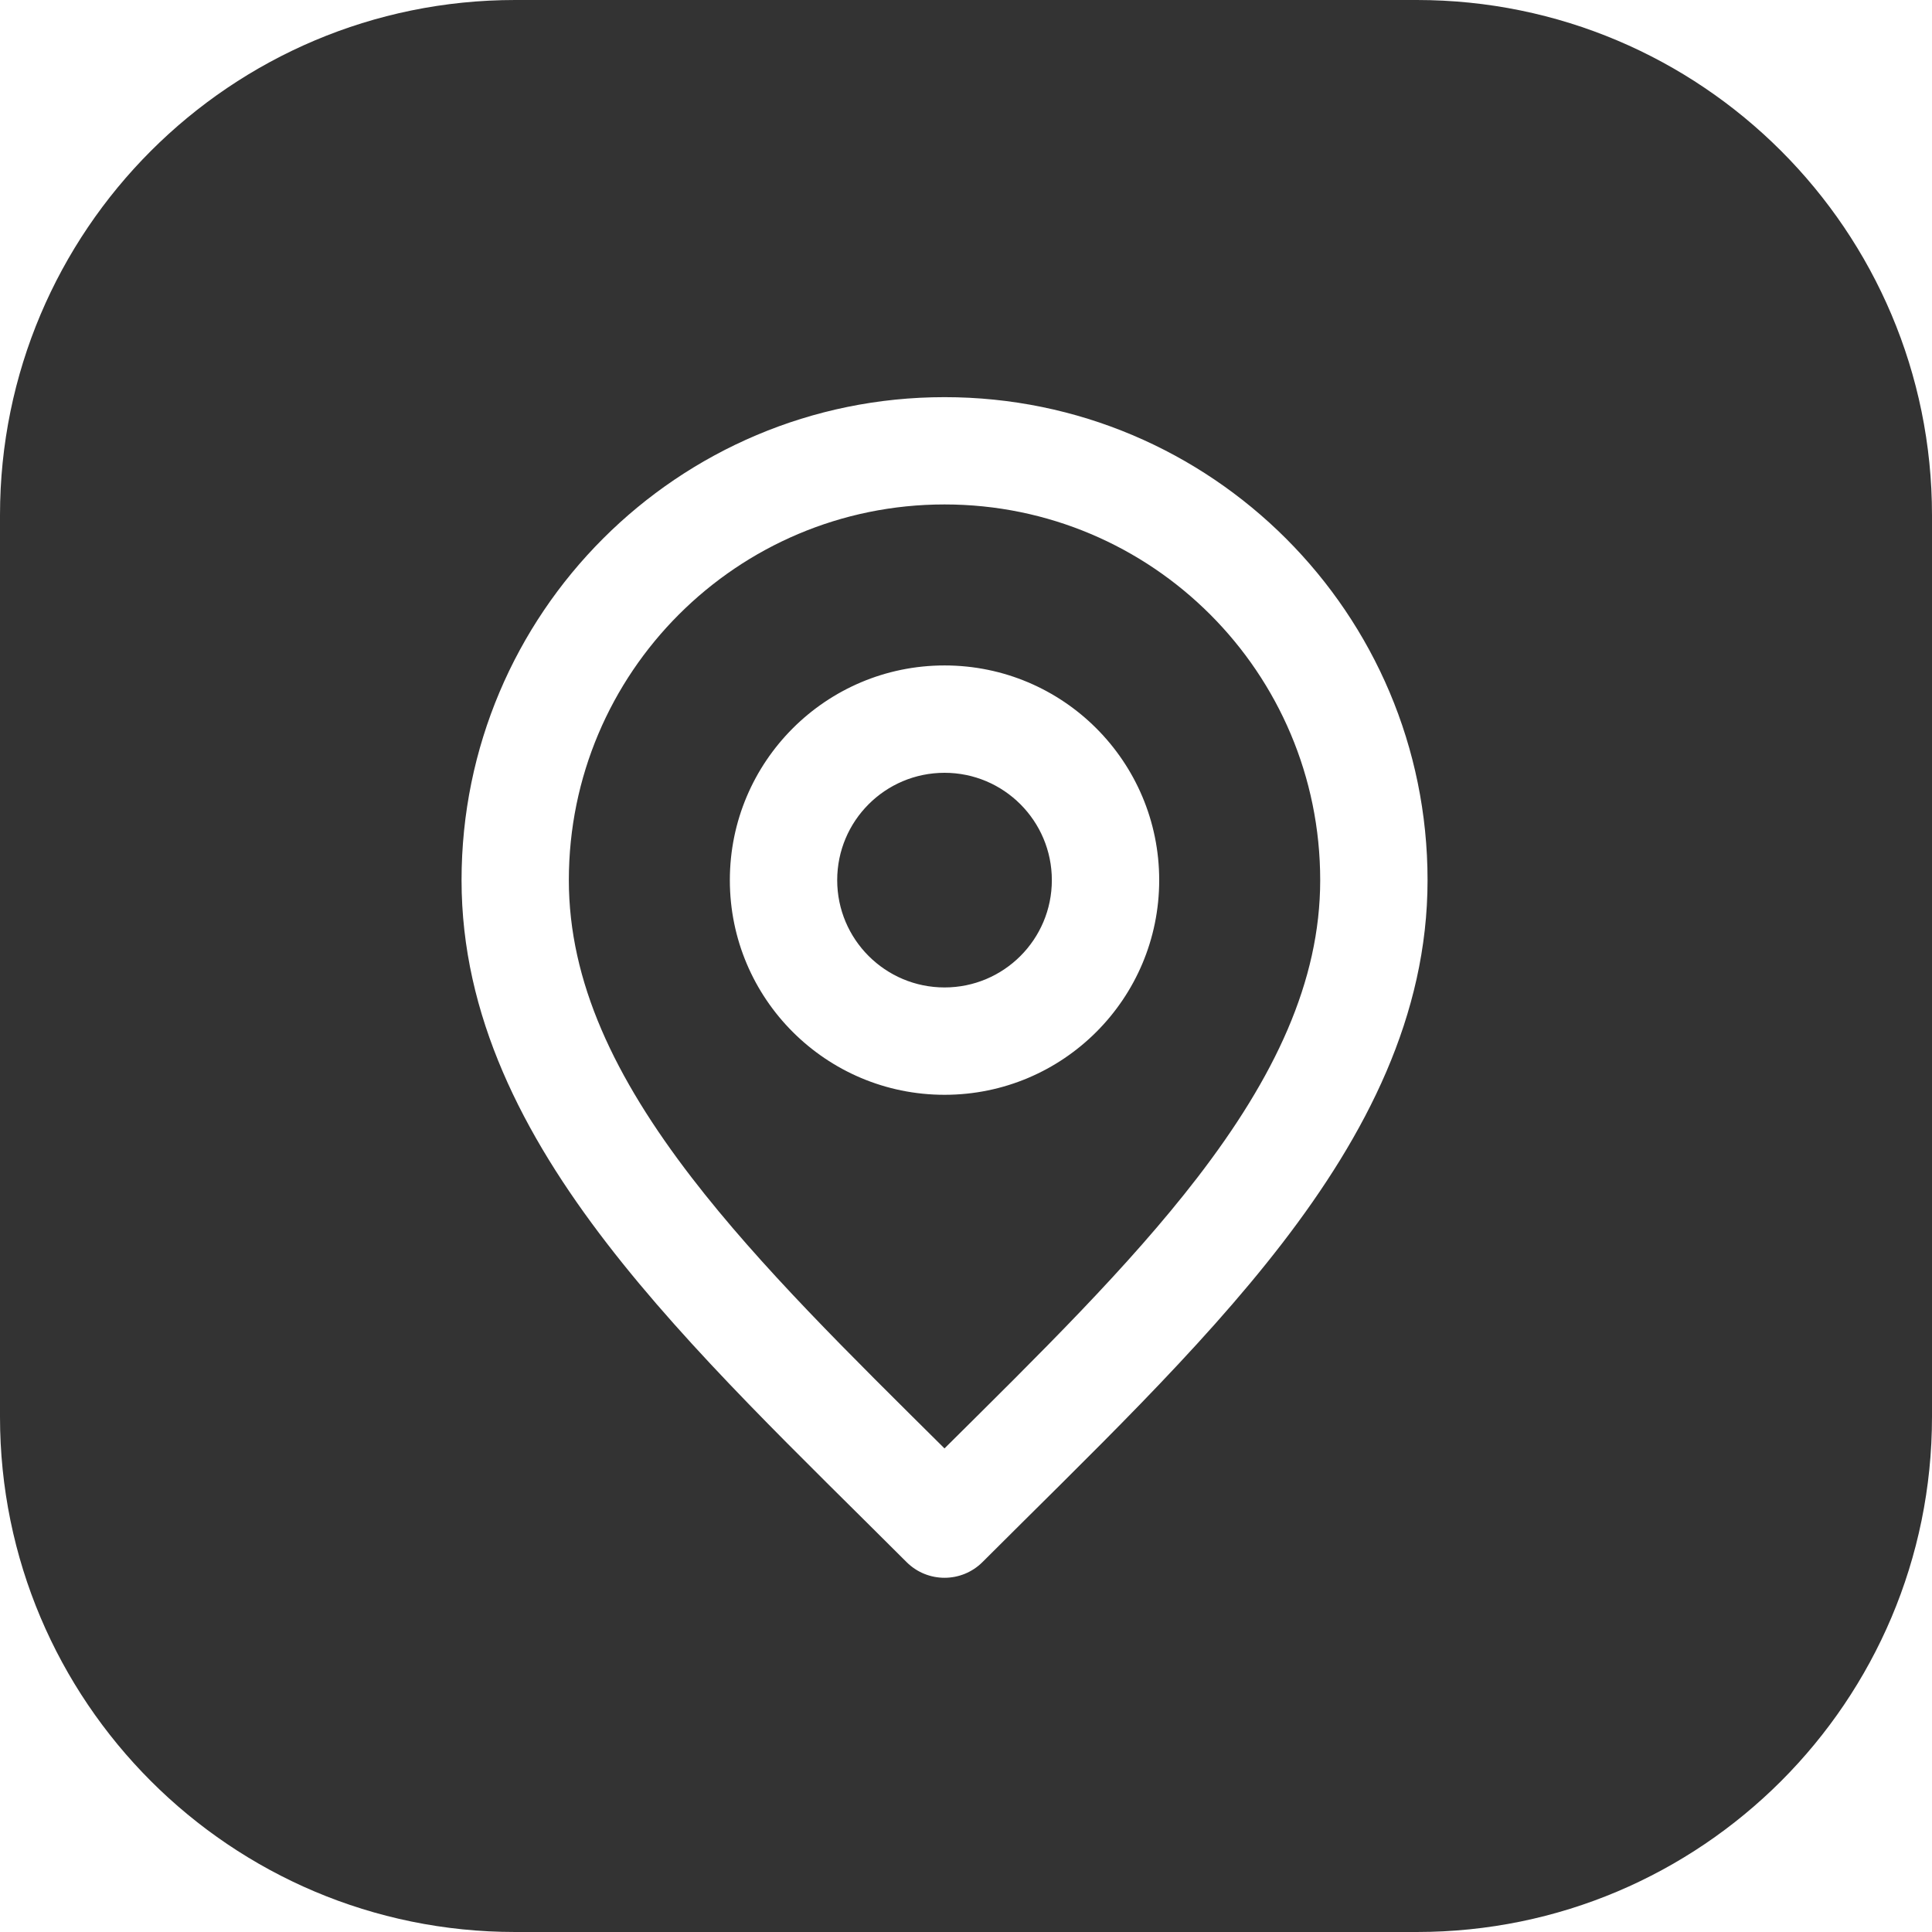 <?xml version="1.0" encoding="UTF-8"?> <svg xmlns="http://www.w3.org/2000/svg" width="30" height="30" viewBox="0 0 30 30" fill="none"><path d="M22 0C26.418 0 30 3.582 30 8V22C30 26.418 26.418 30 22 30H8C3.582 30 0 26.418 0 22V8C0 3.582 3.582 0 8 0H22ZM14.667 6.167C10.525 6.167 7.167 9.525 7.167 13.667C7.167 15.772 8.122 17.617 9.423 19.306C10.715 20.984 12.438 22.617 14.077 24.256C14.403 24.581 14.93 24.581 15.256 24.256C16.895 22.617 18.618 20.984 19.91 19.306C21.211 17.617 22.167 15.772 22.167 13.667C22.167 9.525 18.809 6.167 14.667 6.167ZM14.667 7.833C17.889 7.833 20.5 10.445 20.5 13.667C20.5 15.244 19.789 16.732 18.59 18.289C17.523 19.674 16.142 21.026 14.666 22.491C13.191 21.027 11.81 19.674 10.743 18.289C9.544 16.732 8.833 15.244 8.833 13.667C8.833 10.445 11.445 7.833 14.667 7.833ZM14.667 10.333C12.826 10.333 11.333 11.826 11.333 13.667C11.333 15.508 12.826 17 14.667 17C16.508 17 18 15.508 18 13.667C18 11.826 16.508 10.333 14.667 10.333ZM14.667 12C15.587 12 16.333 12.747 16.333 13.667C16.333 14.587 15.587 15.333 14.667 15.333C13.747 15.333 13 14.587 13 13.667C13 12.746 13.746 12 14.667 12Z" fill="#333333"></path></svg> 